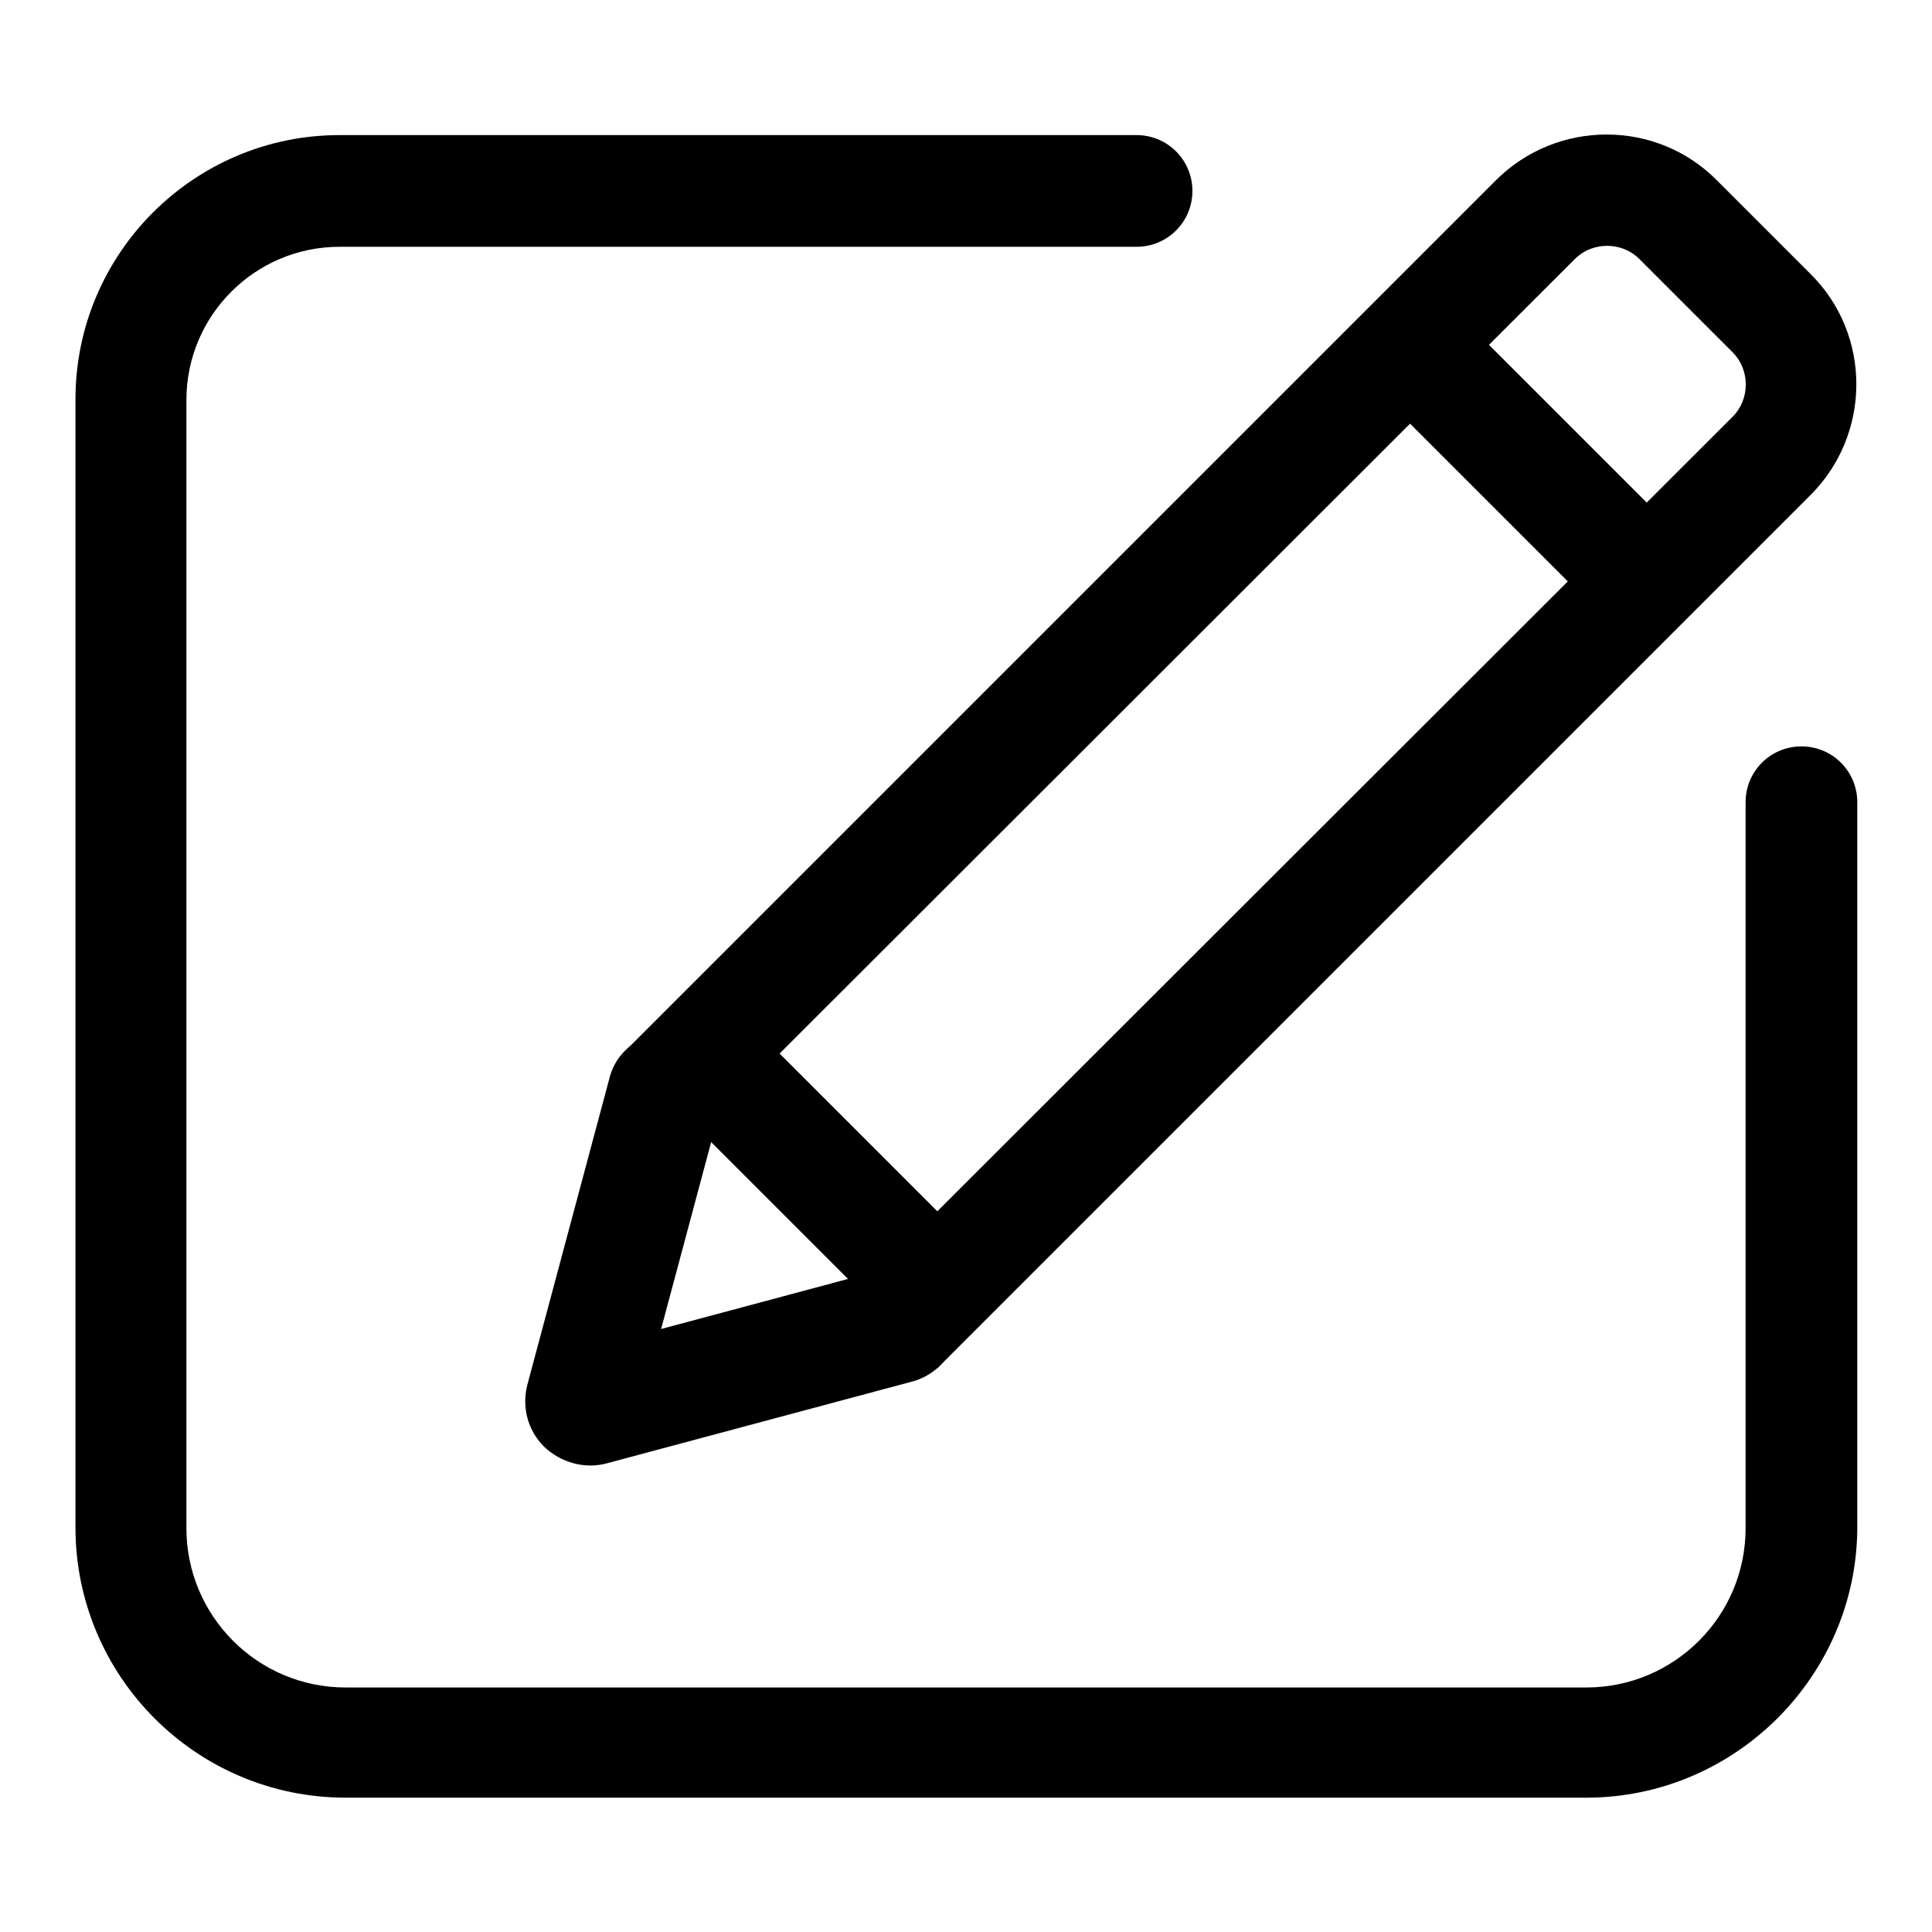 <?xml version="1.0" encoding="utf-8"?>
<!-- Svg Vector Icons : http://www.onlinewebfonts.com/icon -->
<!DOCTYPE svg PUBLIC "-//W3C//DTD SVG 1.1//EN" "http://www.w3.org/Graphics/SVG/1.1/DTD/svg11.dtd">
<svg version="1.1" xmlns="http://www.w3.org/2000/svg" xmlns:xlink="http://www.w3.org/1999/xlink" x="0px" y="0px" viewBox="0 0 256 256" enable-background="new 0 0 256 256" xml:space="preserve">
<g> <path fill="#000000" d="M208.7,34.3c2.3-2.3,6.2-2.3,8.5,0l12.4,12.4c2.3,2.3,2.3,6.2,0,8.5L124.2,160.5l-20.9-20.9L208.7,34.3  M198.2,23.9L82.5,139.6l41.7,41.7L239.9,65.6c8.1-8.1,8.1-21.3,0-29.3l-12.4-12.4C219.5,15.8,206.3,15.8,198.2,23.9z"/> <path fill="#000000" d="M124.5,181c-0.9,0.9-2.1,1.6-3.4,2l-40.7,10.9c-2.9,0.8-6.1-0.1-8.3-2.2c-2.2-2.2-3-5.3-2.2-8.3l10.9-40.7 c1.1-4.1,5.3-6.5,9.3-5.4c4.1,1.1,6.5,5.3,5.4,9.3l-7.9,29.5l29.5-7.9c4.1-1.1,8.2,1.3,9.3,5.4C127.3,176.4,126.4,179.1,124.5,181z  M178.5,47.8L189,37.4l37.5,37.5L216,85.3L178.5,47.8z"/> <path fill="#000000" d="M210.2,238.2H45.8c-19.8,0-35.8-16.1-35.8-35.8V52.9c0-19.3,15.7-35,35-35h105.6c4.1,0,7.4,3.3,7.4,7.4 s-3.3,7.4-7.4,7.4H45c-11.2,0-20.3,9.1-20.3,20.3v149.5c0,11.6,9.4,21.1,21.1,21.1h164.4c11.6,0,21.1-9.4,21.1-21.1v-96.2 c0-4.1,3.3-7.4,7.4-7.4s7.4,3.3,7.4,7.4v96.2C246,222.1,229.9,238.2,210.2,238.2z"/></g>
</svg>